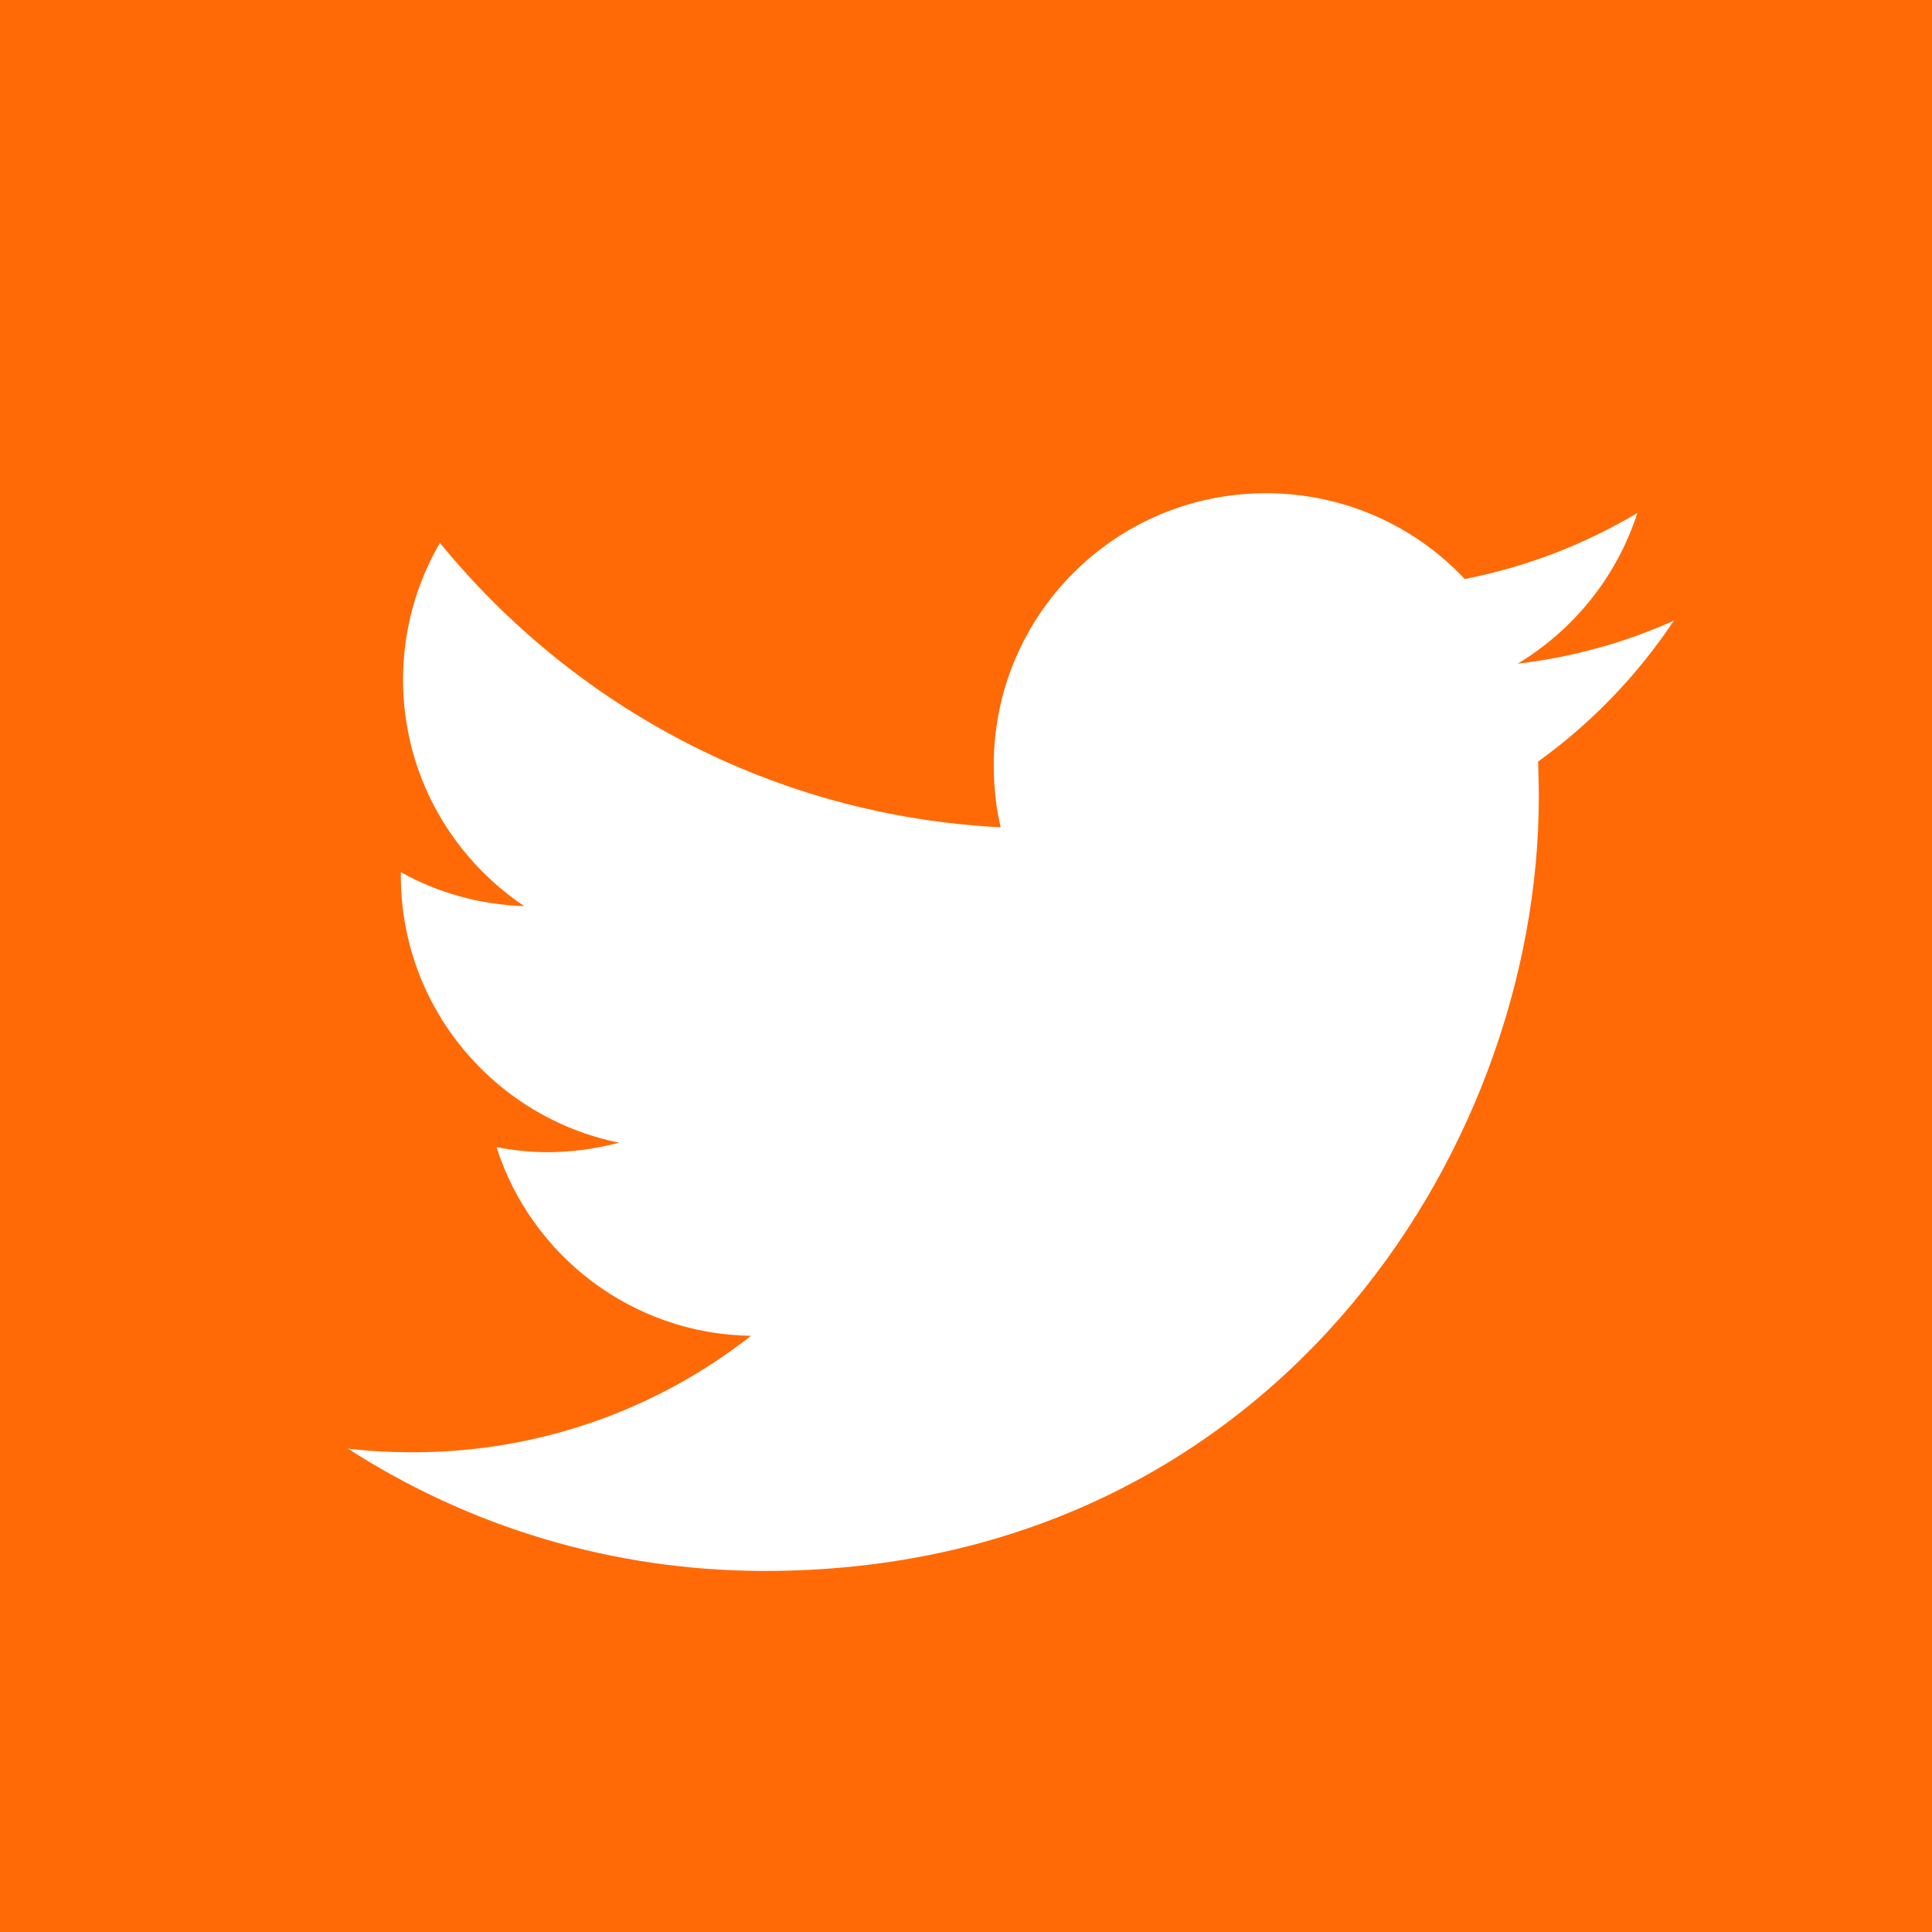 <?xml version="1.0" encoding="UTF-8" standalone="no"?>
<svg
   xmlns:dc="http://purl.org/dc/elements/1.1/"
   xmlns:cc="http://creativecommons.org/ns#"
   xmlns:rdf="http://www.w3.org/1999/02/22-rdf-syntax-ns#"
   xmlns:svg="http://www.w3.org/2000/svg"
   xmlns="http://www.w3.org/2000/svg"
   xmlns:sodipodi="http://sodipodi.sourceforge.net/DTD/sodipodi-0.dtd"
   xmlns:inkscape="http://www.inkscape.org/namespaces/inkscape"
   sodipodi:docname="socialmedia__twitter--orange.svg"
   inkscape:version="1.0 (4035a4fb49, 2020-05-01)"
   id="svg7379"
   version="1.1"
   viewBox="0 0 5.292 5.292"
   height="20"
   width="20">
  <defs
     id="defs7373" />
  <sodipodi:namedview
     inkscape:window-maximized="1"
     inkscape:window-y="-8"
     inkscape:window-x="-8"
     inkscape:window-height="715"
     inkscape:window-width="1366"
     units="px"
     showgrid="false"
     inkscape:document-rotation="0"
     inkscape:current-layer="layer1"
     inkscape:document-units="mm"
     inkscape:cy="8.7774199"
     inkscape:cx="16.725769"
     inkscape:zoom="7.5989081"
     inkscape:pageshadow="2"
     inkscape:pageopacity="0.0"
     borderopacity="1.0"
     bordercolor="#666666"
     pagecolor="#ffffff"
     id="base" />
  <g
     id="layer1"
     inkscape:groupmode="layer"
     inkscape:label="Layer 1">
    <path
       id="rect2870-2"
       style="display:inline;opacity:0.97;mix-blend-mode:normal;vector-effect:none;fill:#ff6600;fill-opacity:1;stroke:none;stroke-width:2;stroke-linecap:butt;stroke-linejoin:miter;stroke-miterlimit:4;stroke-dasharray:none;stroke-dashoffset:0;stroke-opacity:1"
       d="M -2.6666667e-8,-2.0166667e-7 V 5.292 H 5.292 V -2.0166667e-7 Z M 3.468,1.351 c 0.214,0 0.408,0.09 0.544,0.235 C 4.181,1.553 4.341,1.491 4.485,1.405 4.429,1.579 4.311,1.725 4.157,1.818 4.308,1.8 4.452,1.76 4.585,1.7 4.485,1.85 4.359,1.981 4.213,2.086 c 9.702e-4,0.032 0.002,0.064 0.002,0.096 0,0.985 -0.75,2.121 -2.12,2.121 -0.421,0 -0.813,-0.123 -1.142,-0.335 0.058,0.007 0.118,0.01 0.178,0.01 0.349,0 0.671,-0.119 0.926,-0.319 C 1.73,3.654 1.454,3.438 1.36,3.142 c 0.046,0.009 0.092,0.014 0.14,0.014 0.068,0 0.134,-0.01 0.196,-0.026 -0.341,-0.069 -0.598,-0.37 -0.598,-0.731 0,-0.003 -6.76e-5,-0.007 0,-0.01 0.1,0.056 0.215,0.089 0.338,0.093 C 1.236,2.348 1.104,2.12 1.104,1.862 c 0,-0.137 0.037,-0.265 0.101,-0.375 0.368,0.451 0.917,0.748 1.536,0.779 -0.013,-0.055 -0.019,-0.111 -0.019,-0.17 0,-0.412 0.334,-0.745 0.745,-0.745 z" />
  </g>
</svg>

